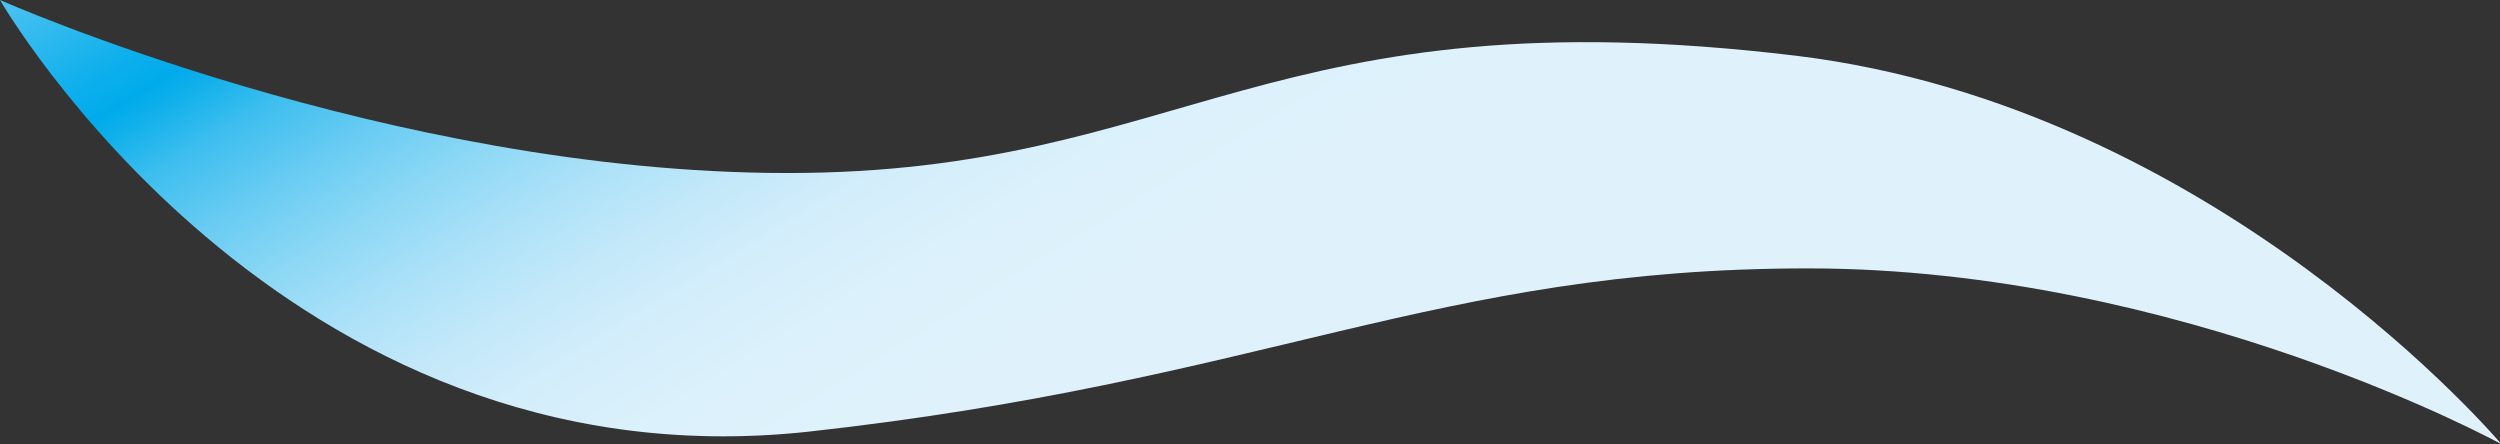 <?xml version="1.0" encoding="UTF-8"?>
<svg xmlns="http://www.w3.org/2000/svg" xmlns:xlink="http://www.w3.org/1999/xlink" viewBox="0 0 18.35 3.26">
  <rect x="0" y="0" width="18.35" height="3.26" fill="#333333" stroke="none"/>
  <defs>
    <style>
      .cls-1 {
        fill: url(#_名称未設定グラデーション_14);
        mix-blend-mode: multiply;
        stroke-width: 0px;
      }

      .cls-2 {
        isolation: isolate;
      }
    </style>
    <linearGradient id="_名称未設定グラデーション_14" data-name="名称未設定グラデーション 14" x1="-4443.33" y1="17891.19" x2="-4407.54" y2="17870.53" gradientTransform="translate(5688.03 1526.43) rotate(90) scale(.34 .32)" gradientUnits="userSpaceOnUse">
      <stop offset=".2" stop-color="#dff2fc"/>
      <stop offset=".23" stop-color="#d8effb"/>
      <stop offset=".28" stop-color="#c6eafa"/>
      <stop offset=".33" stop-color="#a9e1f7"/>
      <stop offset=".38" stop-color="#80d4f4"/>
      <stop offset=".44" stop-color="#4cc3f0"/>
      <stop offset=".5" stop-color="#0dafec"/>
      <stop offset=".52" stop-color="#00abeb"/>
      <stop offset=".53" stop-color="#0dafeb"/>
      <stop offset=".56" stop-color="#3dbeef"/>
      <stop offset=".6" stop-color="#69ccf3"/>
      <stop offset=".64" stop-color="#8dd8f5"/>
      <stop offset=".68" stop-color="#abe1f8"/>
      <stop offset=".72" stop-color="#c2e8f9"/>
      <stop offset=".76" stop-color="#d2edfb"/>
      <stop offset=".81" stop-color="#dbf1fb"/>
      <stop offset=".88" stop-color="#dff2fc"/>
    </linearGradient>
  </defs>
  <g class="cls-2">
    <g id="_レイヤー_2" data-name="レイヤー 2">
      <g id="design">
        <path class="cls-1" d="M0,0s2.06,3.58,5.92,3.17c3.37-.37,4.61-1.2,7.35-1.2s5.09,1.29,5.09,1.29c0,0-2.08-2.47-5.17-2.85-3.89-.47-4.49.86-7.41.86S0,0,0,0Z"/>
      </g>
    </g>
  </g>
</svg>